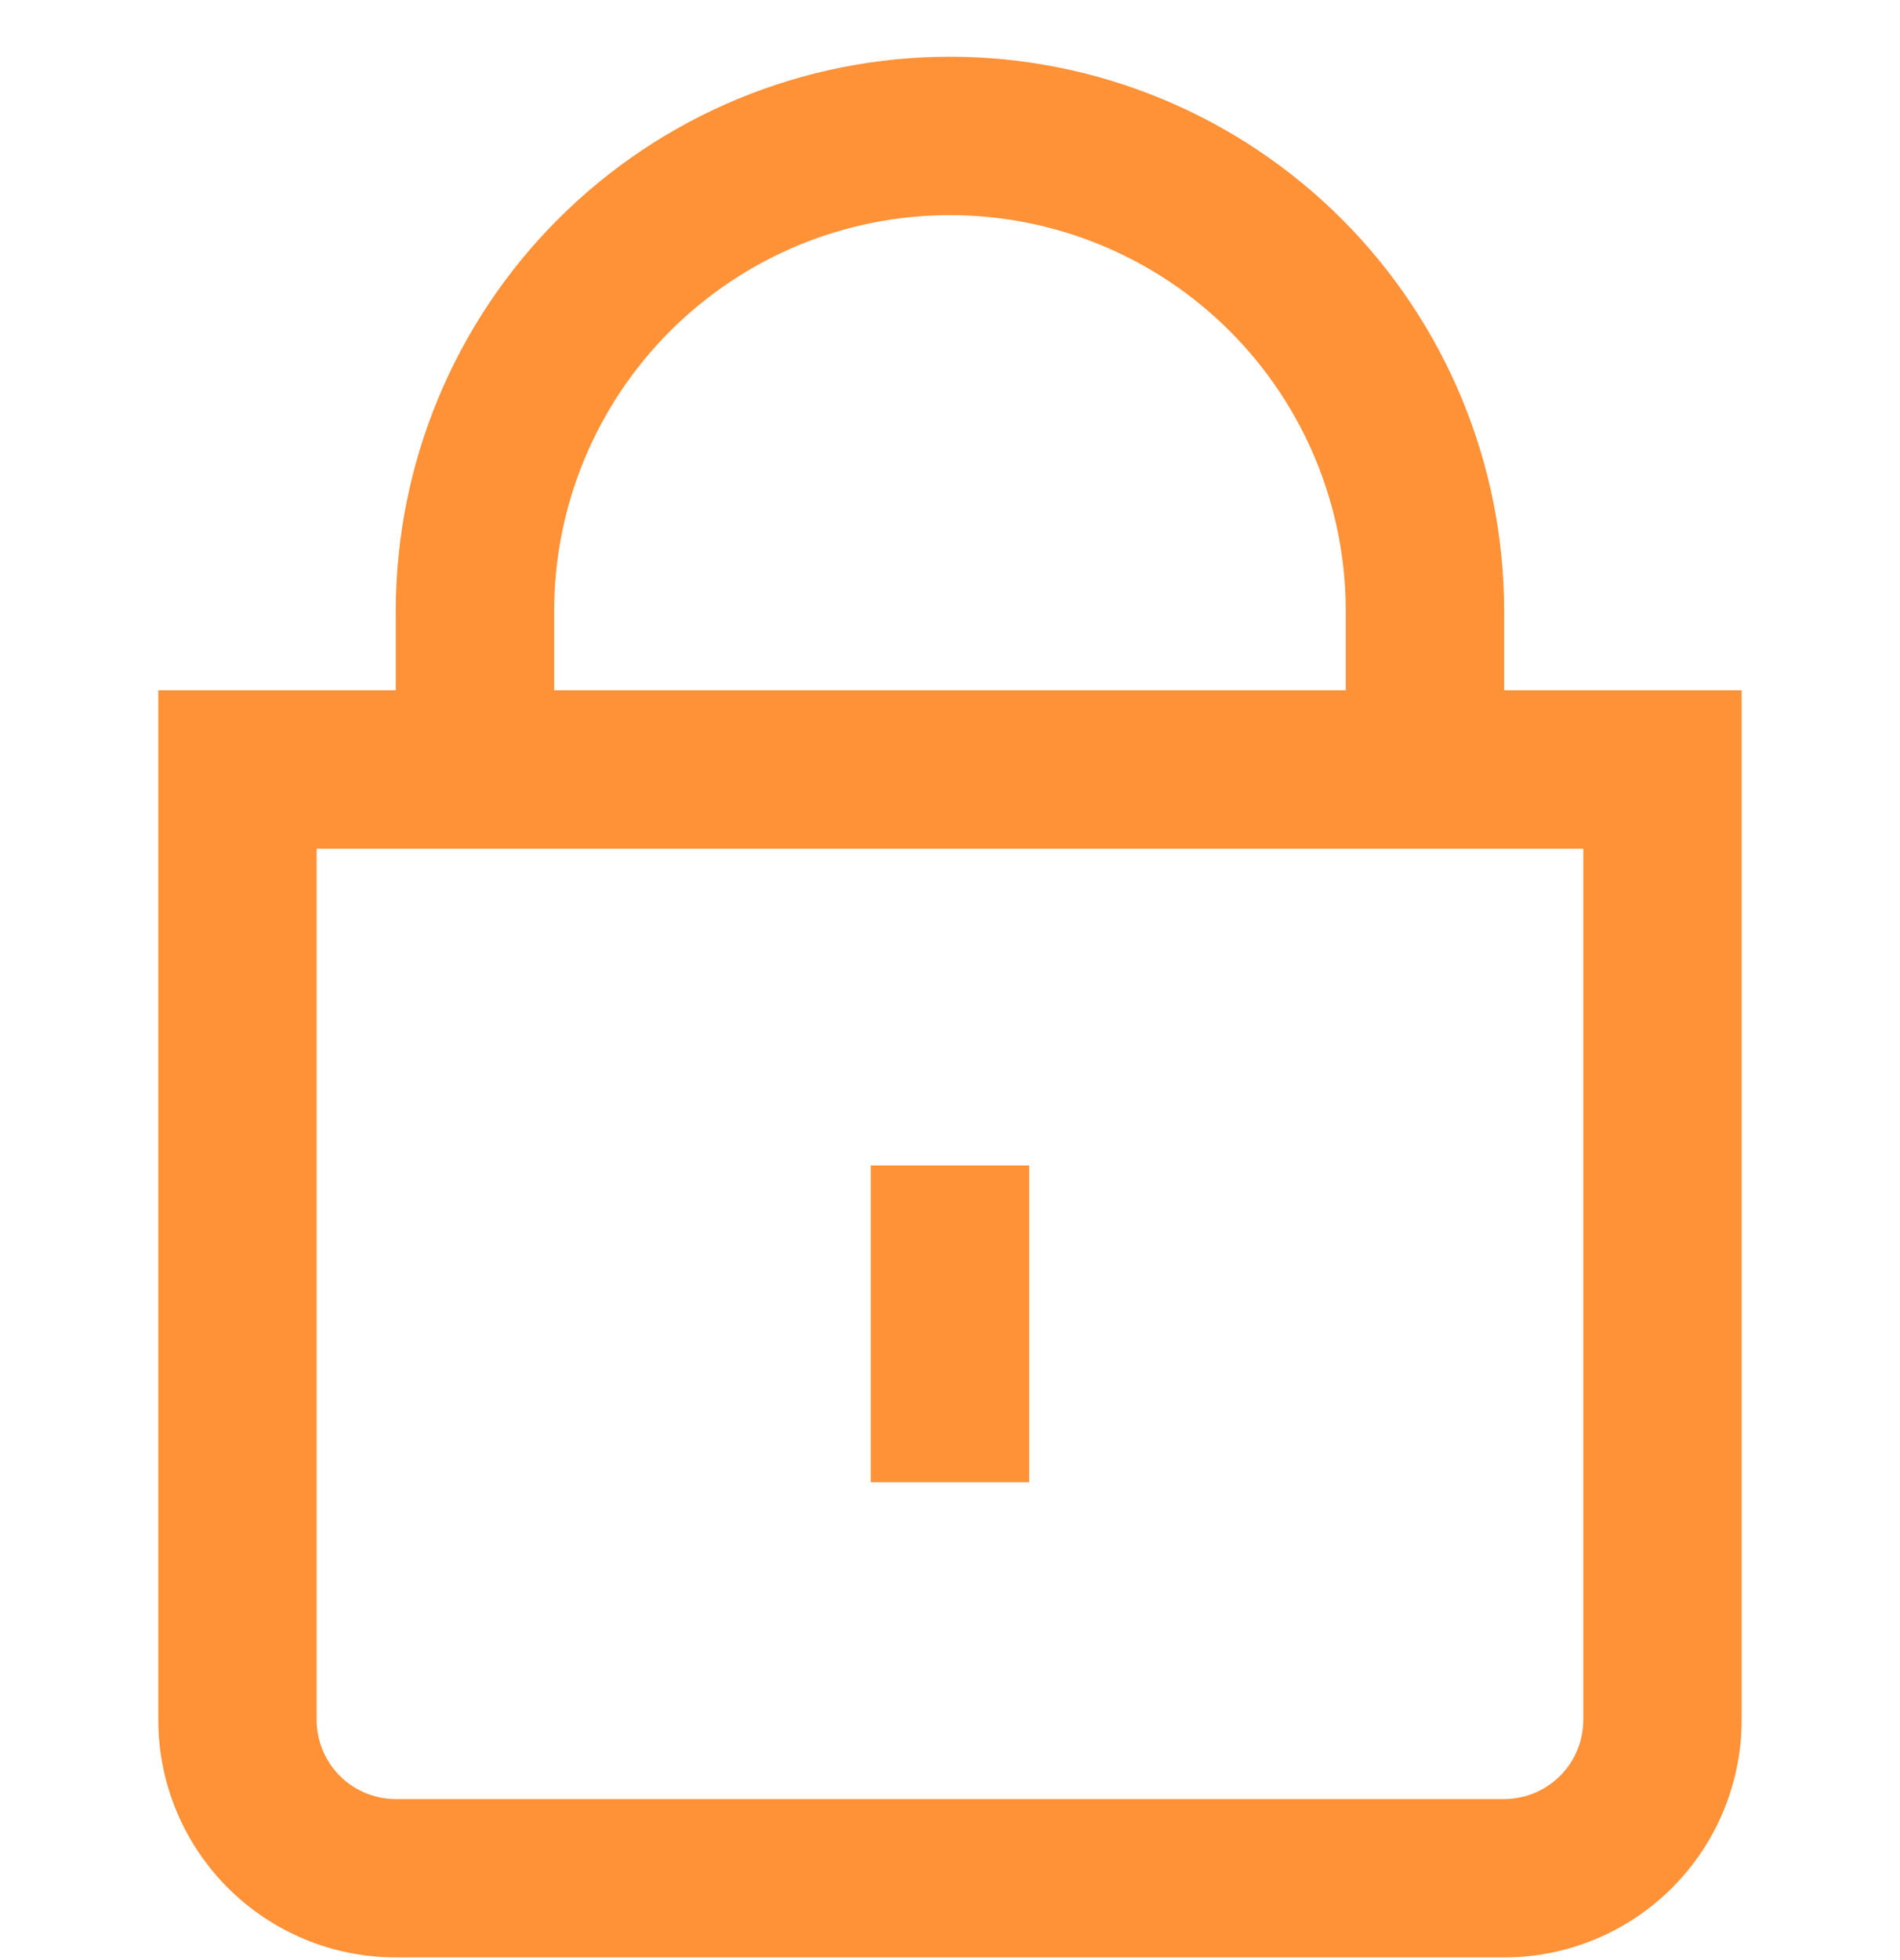 <?xml version="1.0" encoding="UTF-8"?> <svg xmlns="http://www.w3.org/2000/svg" width="32" height="33" viewBox="0 0 32 33" fill="none"><g clip-path="url(#clip0_2275_2569)"><path d="M25.333 11.622V10.289C25.333 7.813 24.349 5.439 22.599 3.689C20.849 1.939 18.475 0.955 15.999 0.955C13.524 0.955 11.15 1.939 9.4 3.689C7.649 5.439 6.666 7.813 6.666 10.289V11.622H2.666V28.955C2.666 30.016 3.087 31.034 3.838 31.784C4.588 32.534 5.605 32.955 6.666 32.955H25.333C26.393 32.955 27.411 32.534 28.161 31.784C28.911 31.034 29.333 30.016 29.333 28.955V11.622H25.333ZM9.333 10.289C9.333 8.521 10.035 6.825 11.285 5.575C12.536 4.324 14.231 3.622 15.999 3.622C17.767 3.622 19.463 4.324 20.713 5.575C21.964 6.825 22.666 8.521 22.666 10.289V11.622H9.333V10.289ZM26.666 28.955C26.666 29.309 26.526 29.648 26.276 29.898C26.025 30.148 25.686 30.289 25.333 30.289H6.666C6.312 30.289 5.973 30.148 5.723 29.898C5.473 29.648 5.333 29.309 5.333 28.955V14.289H26.666V28.955Z" fill="#FF9137"></path><path d="M17.333 19.622H14.666V24.955H17.333V19.622Z" fill="#FF9137"></path></g><defs><clipPath id="clip0_2275_2569"><rect width="32" height="32" fill="white" transform="translate(0 0.955)"></rect></clipPath></defs></svg> 